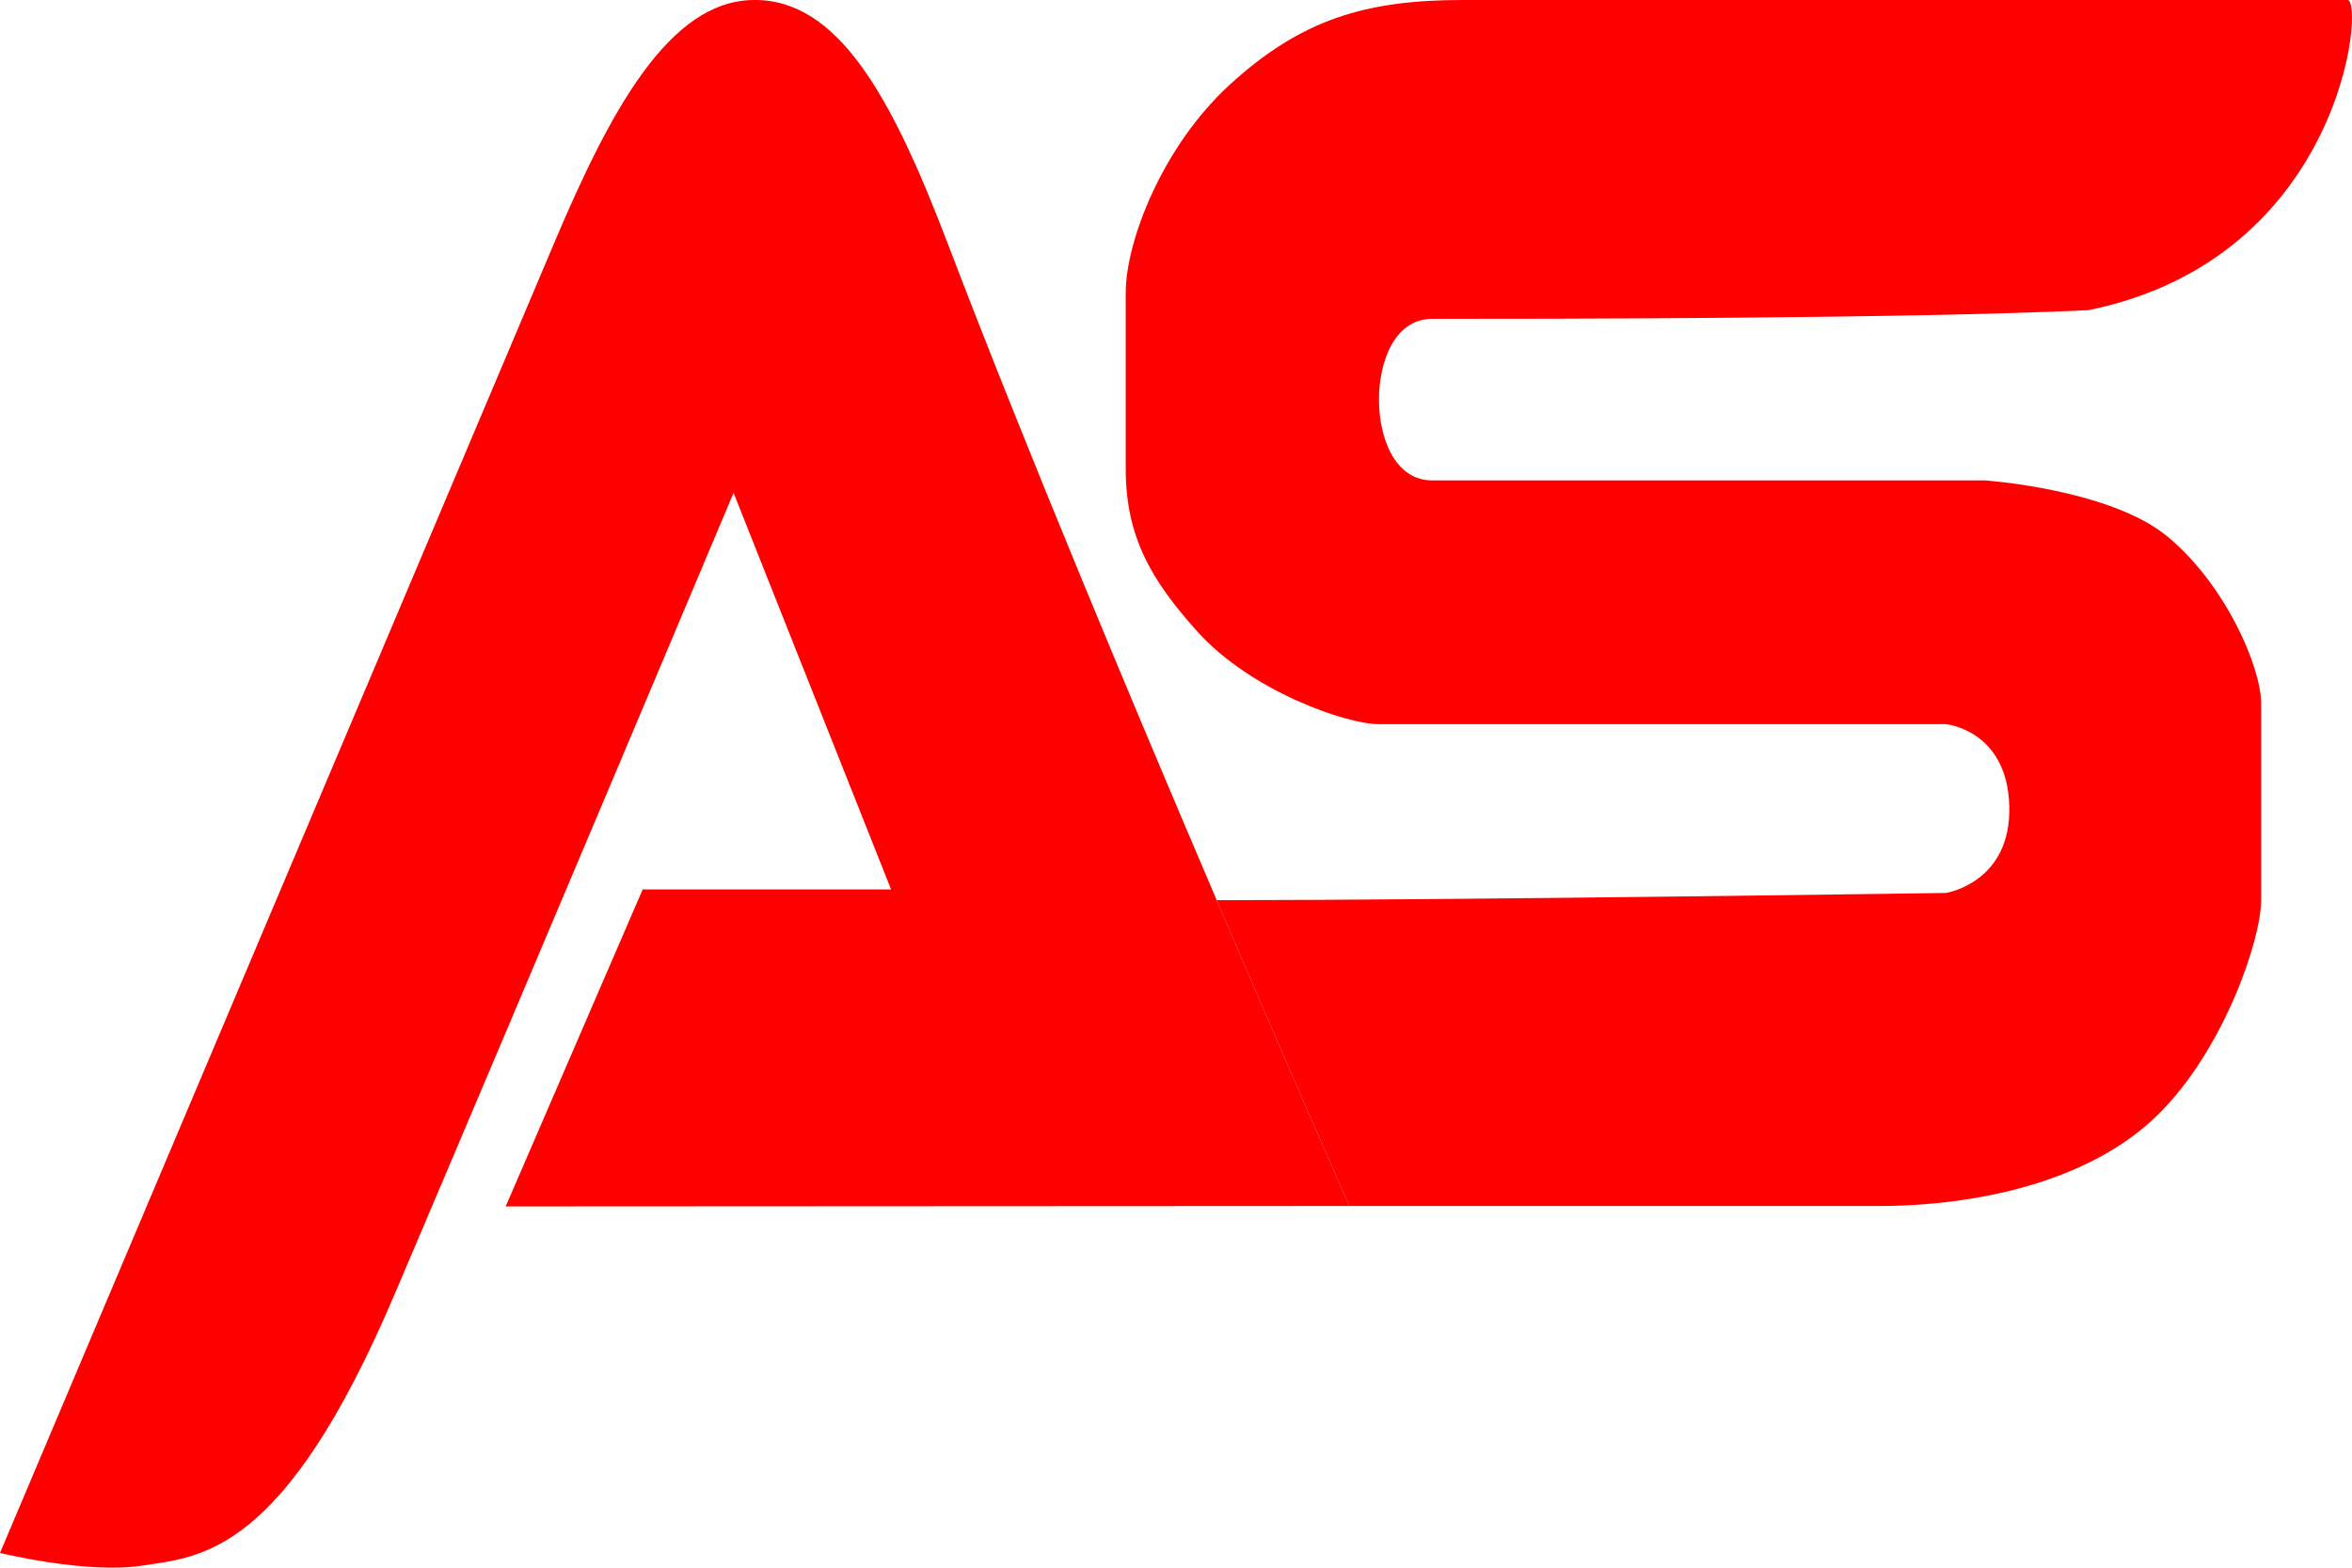 <?xml version="1.0" encoding="UTF-8"?>
<svg xmlns="http://www.w3.org/2000/svg" width="48" height="32" viewBox="0 0 48 32" fill="none">
  <path d="M10.32 24.626L13.116 18.155H18.185L14.971 10.06C14.971 10.06 10.791 19.989 8.047 26.434C5.783 31.752 4.102 31.777 2.874 31.961C1.759 32.128 0 31.699 0 31.699C0 31.699 7.08 14.959 11.313 4.952C12.466 2.227 13.662 0.031 15.363 0C17.091 -0.031 18.185 1.939 19.334 4.952C20.954 9.197 23.128 14.39 24.831 18.375C26.379 21.996 27.538 24.617 27.538 24.617L10.32 24.626Z" fill="#FF0000"></path>
  <path d="M24.831 18.375C26.379 21.996 27.538 24.617 27.538 24.617H38.334C40.3 24.617 42.625 24.14 44.031 22.762C45.389 21.432 46.146 19.169 46.146 18.375V14.37C46.146 13.604 45.412 11.928 44.237 10.954C43.063 9.981 40.507 9.806 40.507 9.806H29.229C28.459 9.806 28.142 8.928 28.142 8.157C28.142 7.385 28.459 6.508 29.229 6.508C31.309 6.508 38.892 6.508 42.621 6.331C47.82 5.271 48.26 -5.82949e-05 47.908 4.83621e-10C43.356 0.001 36.806 1.30306e-05 29.846 2.25141e-07C27.869 -3.4128e-06 26.546 0.398 25.088 1.737C23.727 2.988 22.974 4.918 22.974 5.978V9.57C22.974 10.954 23.492 11.843 24.442 12.898C25.529 14.103 27.467 14.782 28.142 14.782H39.714C39.714 14.782 40.968 14.9 41.006 16.46C41.045 18.021 39.714 18.227 39.714 18.227C39.714 18.227 29.891 18.374 24.831 18.375Z" fill="#FF0000"></path>
</svg>
